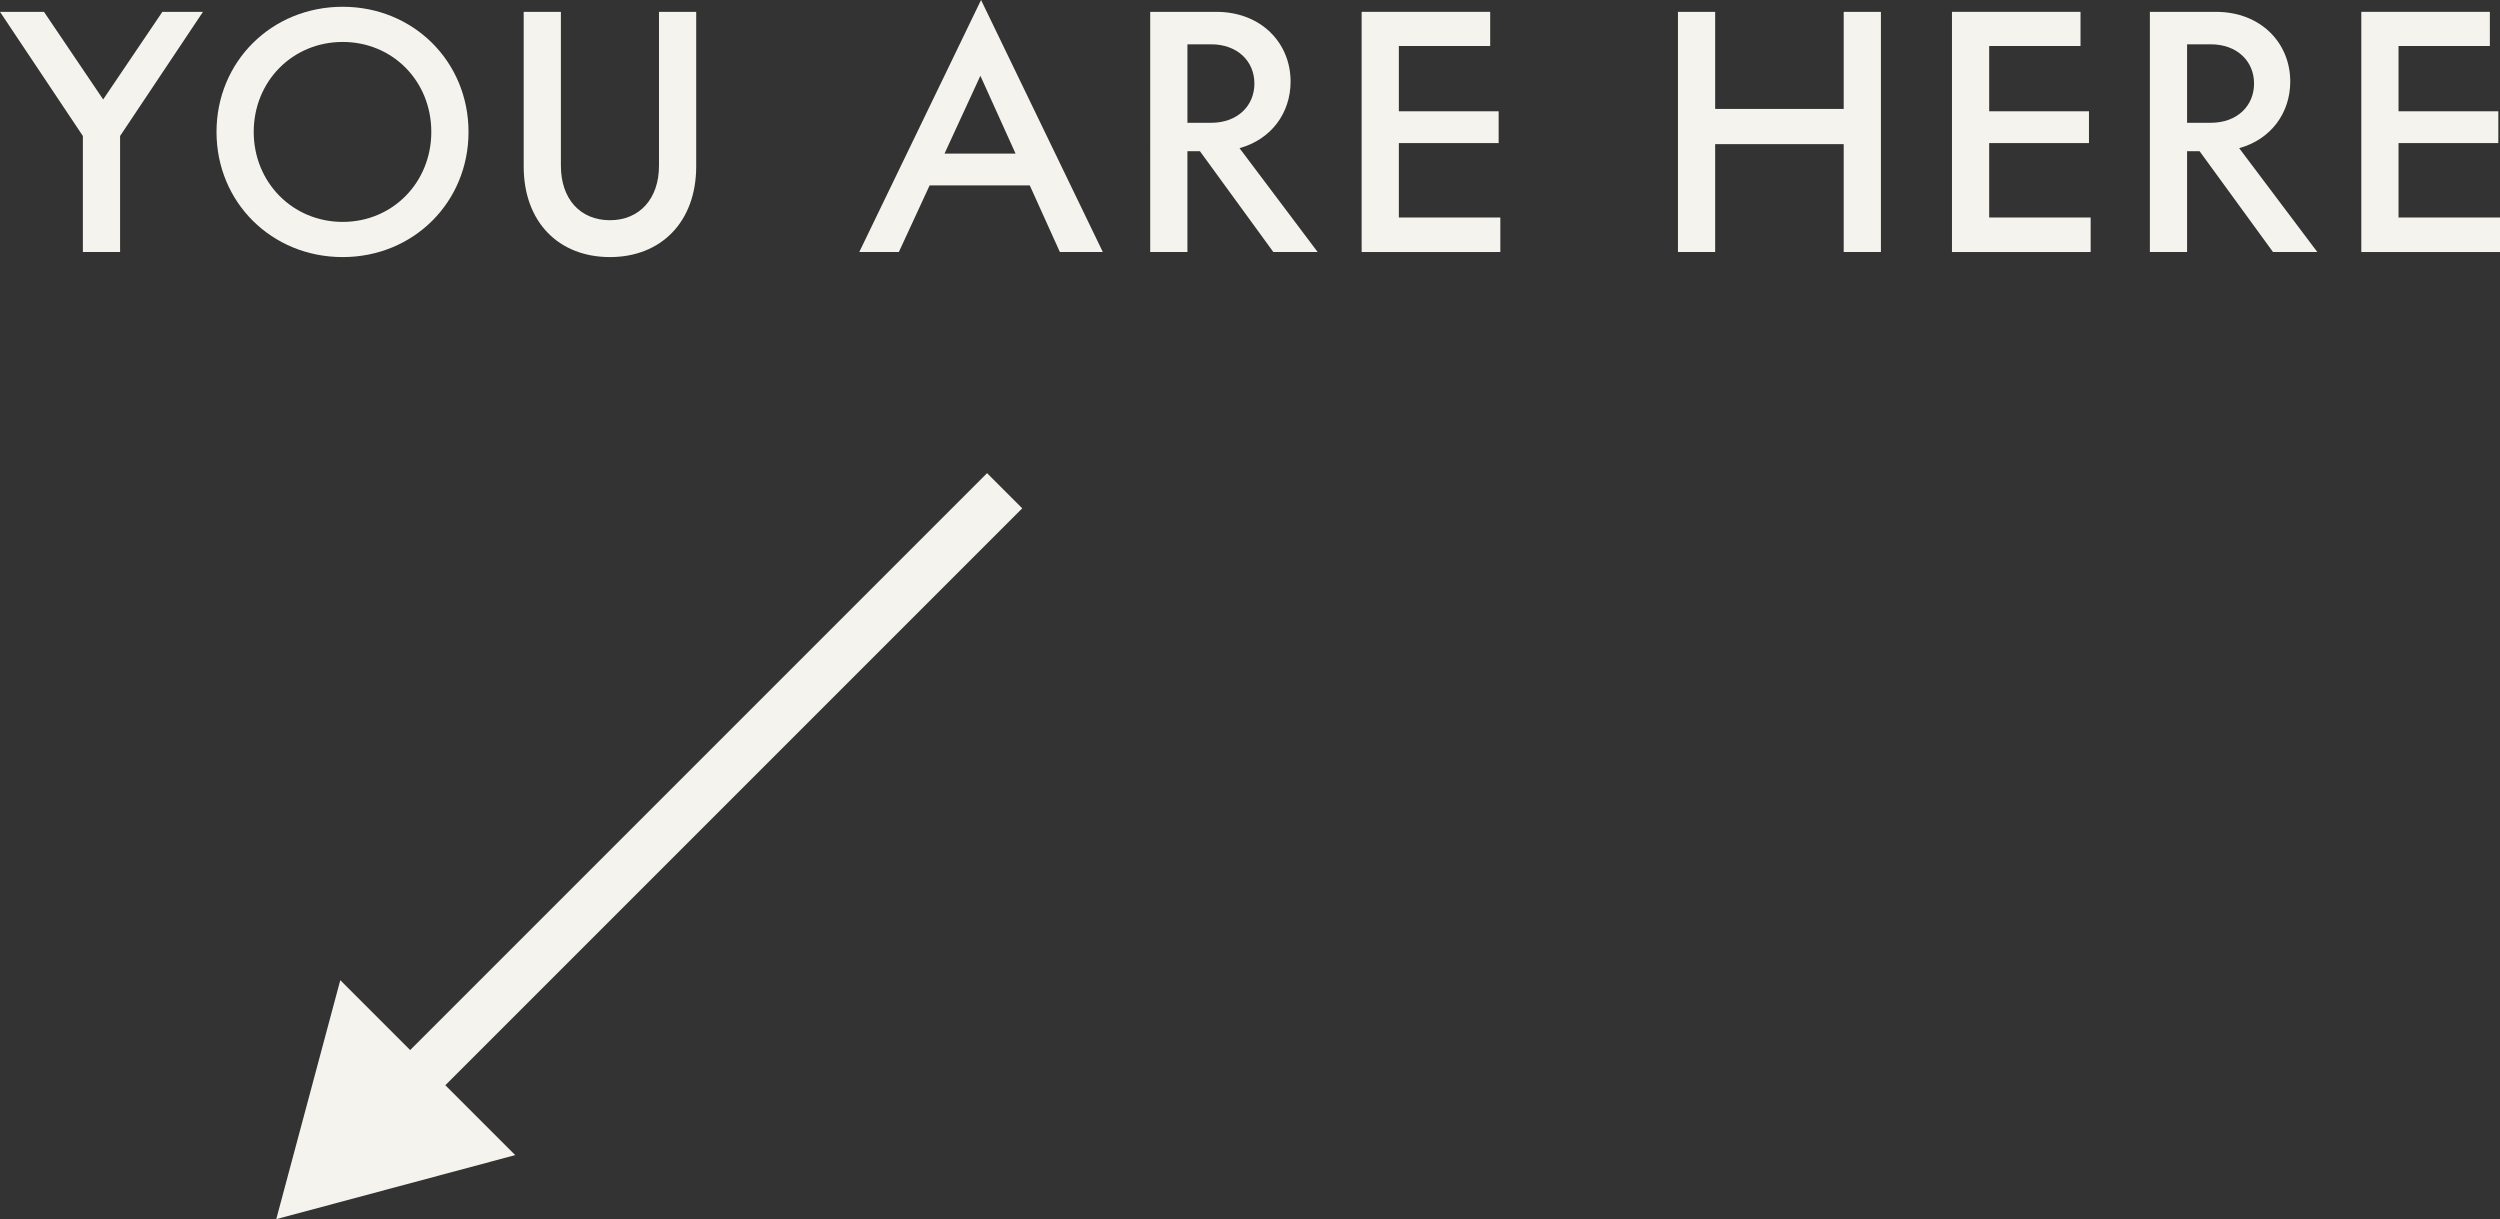 <svg version="1.1" xmlns="http://www.w3.org/2000/svg" xmlns:xlink="http://www.w3.org/1999/xlink" x="0px" y="0px" width="502.512px" height="245.052px" viewBox="0 0 502.512 245.052" enable-background="new 0 0 502.512 245.052" xml:space="preserve"><rect x="0" y="0" width="502.512" height="245.052" fill="#333333" stroke="none"/> <g> <path fill="#F5F3ED" d="M16.658,27.334L0,2.38h8.839l11.899,17.61L32.637,2.38h8.159L24.138,27.334v23.321h-7.479V27.334z"></path> <path fill="#F5F3ED" d="M43.52,26.518c0-14.143,11.083-25.157,25.361-25.157c14.211,0,25.294,11.015,25.294,25.157S83.092,51.675,68.881,51.675C54.603,51.675,43.52,40.66,43.52,26.518z M86.695,26.518c0-10.199-7.751-18.086-17.814-18.086c-10.062,0-17.882,7.887-17.882,18.086c0,10.131,7.819,18.086,17.882,18.086C78.944,44.604,86.695,36.648,86.695,26.518z"></path> <path fill="#F5F3ED" d="M105.264,33.453V2.38h7.479v30.938c0,6.663,3.876,10.946,9.859,10.946c5.915,0,9.859-4.283,9.859-10.946V2.38h7.479v31.073c0,11.15-7.071,18.222-17.338,18.222C112.267,51.675,105.264,44.604,105.264,33.453z"></path> <path fill="#F5F3ED" d="M206.987,37.261h-20.126l-6.188,13.395h-7.955L197.196,0l24.478,50.655h-8.635L206.987,37.261zM204.132,30.869l-7.071-15.639l-7.207,15.639H204.132z"></path> <path fill="#F5F3ED" d="M241.193,30.394h-2.516v20.262h-7.479V2.38h13.259c9.111,0,14.958,6.323,14.958,14.007c0,6.323-3.875,11.627-10.267,13.395l15.706,20.874h-8.907L241.193,30.394z M238.678,24.682h4.76c5.303,0,8.703-3.399,8.703-7.887s-3.4-7.888-8.703-7.888h-4.76V24.682z"></path> <path fill="#F5F3ED" d="M301.574,43.72v6.936h-27.877V2.38h25.838v6.867h-18.358V22.37h20.058v6.392h-20.058V43.72H301.574z"></path> <path fill="#F5F3ED" d="M378.072,2.38v48.275h-7.479V28.966h-25.837v21.689h-7.479V2.38h7.479v19.515h25.837V2.38H378.072z"></path> <path fill="#F5F3ED" d="M420.232,43.72v6.936h-27.877V2.38h25.838v6.867h-18.358V22.37h20.058v6.392h-20.058V43.72H420.232z"></path> <path fill="#F5F3ED" d="M442.13,30.394h-2.516v20.262h-7.479V2.38h13.259c9.111,0,14.958,6.323,14.958,14.007c0,6.323-3.875,11.627-10.267,13.395l15.706,20.874h-8.906L442.13,30.394z M439.614,24.682h4.759c5.304,0,8.703-3.399,8.703-7.887s-3.399-7.888-8.703-7.888h-4.759V24.682z"></path> <path fill="#F5F3ED" d="M502.512,43.72v6.936h-27.877V2.38h25.838v6.867h-18.358V22.37h20.058v6.392h-20.058V43.72H502.512z"></path> <polygon fill="#F5F3ED" points="205.475,102.175 198.404,95.104 82.442,211.066 68.398,197.022 61.964,221.037 55.529,245.052 79.545,238.617 103.559,232.183 89.513,218.137"></polygon> </g> </svg>